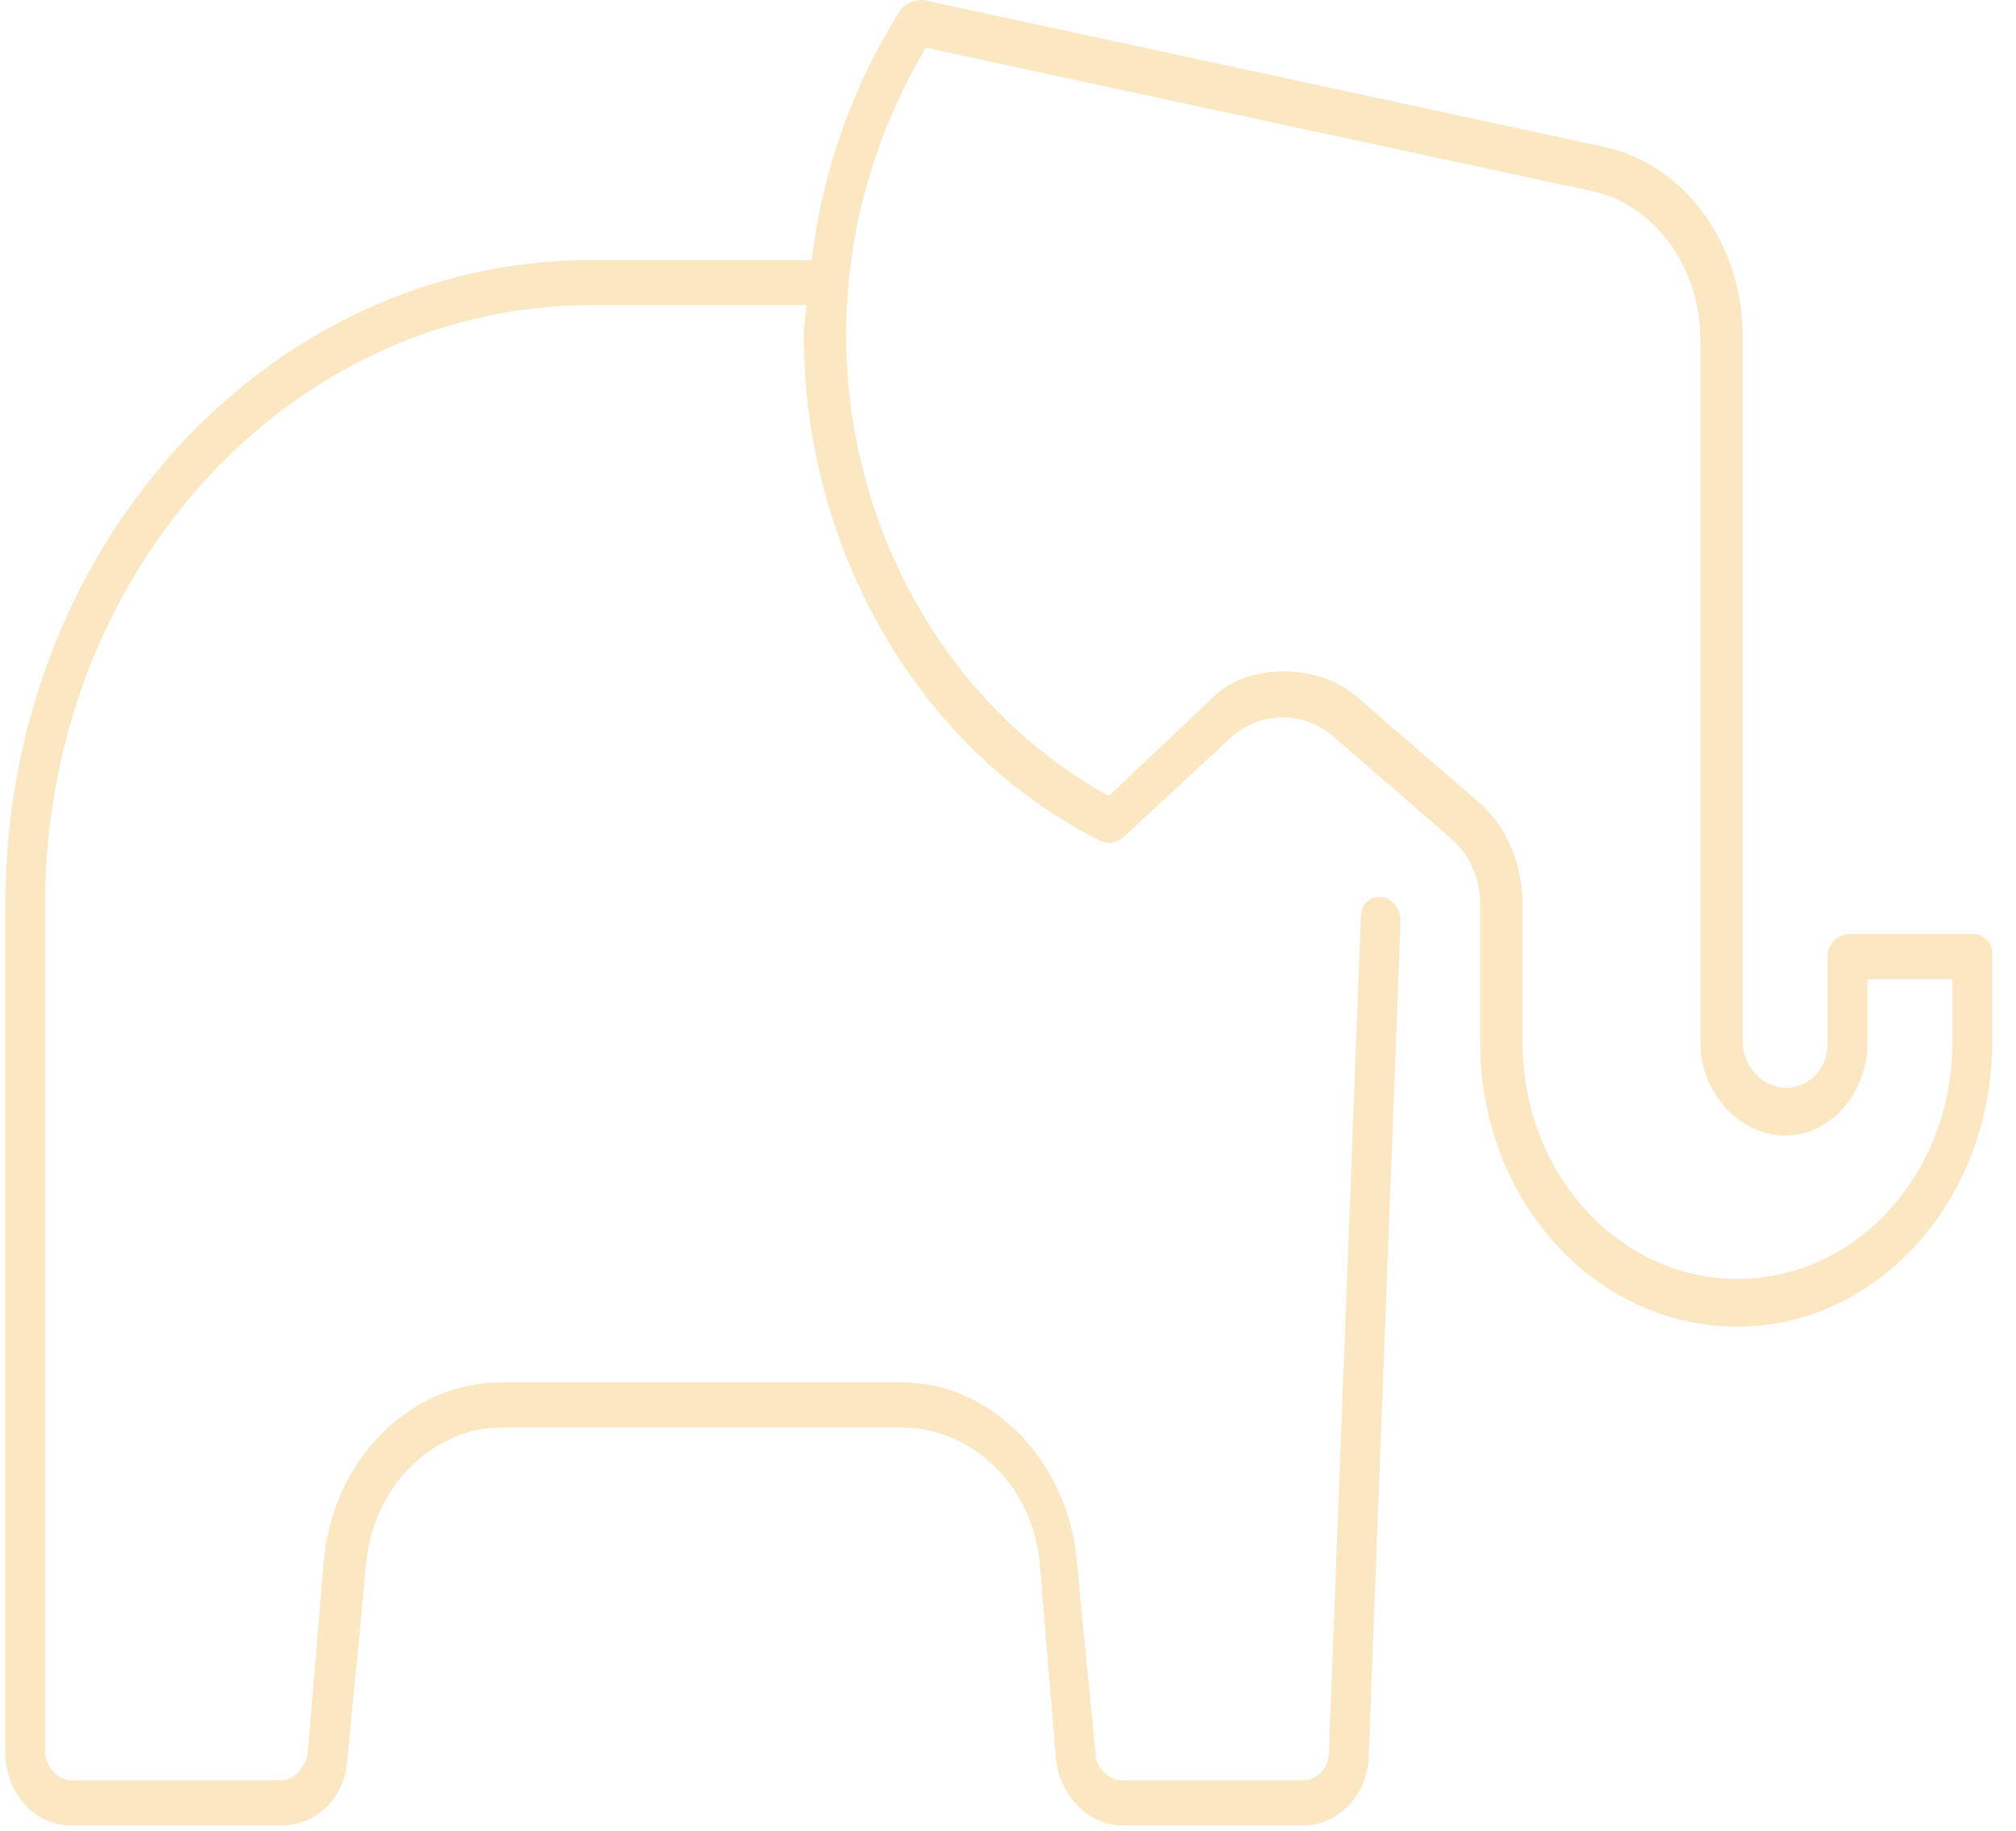 <svg version="1.2" xmlns="http://www.w3.org/2000/svg" viewBox="0 0 76 69" width="76" height="69"><style>.a{fill:#fbe7c1}</style><path fill-rule="evenodd" class="a" d="m75.1 36.1v3.2c0 5.9-4.3 10.7-9.6 10.7-5.4 0-9.7-4.8-9.7-10.7v-5.2c0-1-0.4-1.9-1.1-2.5l-4.5-3.9c-1.1-0.9-2.7-0.9-3.8 0.1l-4.1 3.8c-0.3 0.2-0.5 0.2-0.8 0.1-6.8-3.4-11.2-10.9-11.2-19.1 0-0.4 0.1-0.8 0.1-1.1h-8.1c-11.4 0-20.6 10.1-20.6 22.6v31.9c0 0.6 0.5 1.1 1 1.1h7.9c0.5 0 0.9-0.5 1-1l0.6-7.2c0.3-3.8 3.2-6.8 6.7-6.8h15.1c3.4 0 6.3 3 6.6 6.8l0.7 7.2c0 0.5 0.5 1 1 1h6.8c0.6 0 1-0.5 1-1.1l1.2-31.4c0-0.5 0.3-0.8 0.7-0.8 0.5 0 0.8 0.5 0.8 0.9l-1.2 31.4c0 1.5-1.1 2.7-2.5 2.7h-6.8c-1.3 0-2.4-1.2-2.5-2.6l-0.6-7.2c-0.2-2.9-2.5-5.2-5.2-5.2h-15.1c-2.6 0-4.9 2.3-5.1 5.2l-0.7 7.3c-0.1 1.5-1.2 2.5-2.5 2.5h-7.9c-1.4 0-2.5-1.2-2.5-2.8v-31.9c0-13.5 9.9-24.3 22.1-24.3h8.3c0.4-3.4 1.6-6.7 3.4-9.5 0.2-0.2 0.5-0.3 0.8-0.3l25.5 5.5c3.2 0.6 5.4 3.7 5.4 7.2v26.6c0 0.9 0.8 1.7 1.6 1.7 0.9 0 1.6-0.7 1.6-1.7v-3.3c0-0.4 0.4-0.8 0.8-0.8h4.7c0.4 0 0.8 0.4 0.7 0.9zm-1.5 0.8h-3.2v2.4c0 1.9-1.4 3.5-3.1 3.5-1.7 0-3.2-1.6-3.2-3.5v-26.5c0-2.7-1.7-5.1-4.1-5.6l-25.1-5.4c-1.9 3.2-3 6.9-3 10.8 0 7.4 3.9 14.1 9.9 17.4l3.7-3.5c0.8-0.9 1.9-1.2 2.9-1.2 1 0 2 0.3 2.8 1l4.5 3.9c1.1 0.9 1.7 2.4 1.7 3.9v5.2c0 4.9 3.6 8.9 8.1 8.9 4.5 0 8.1-4 8.1-8.9z"/></svg>